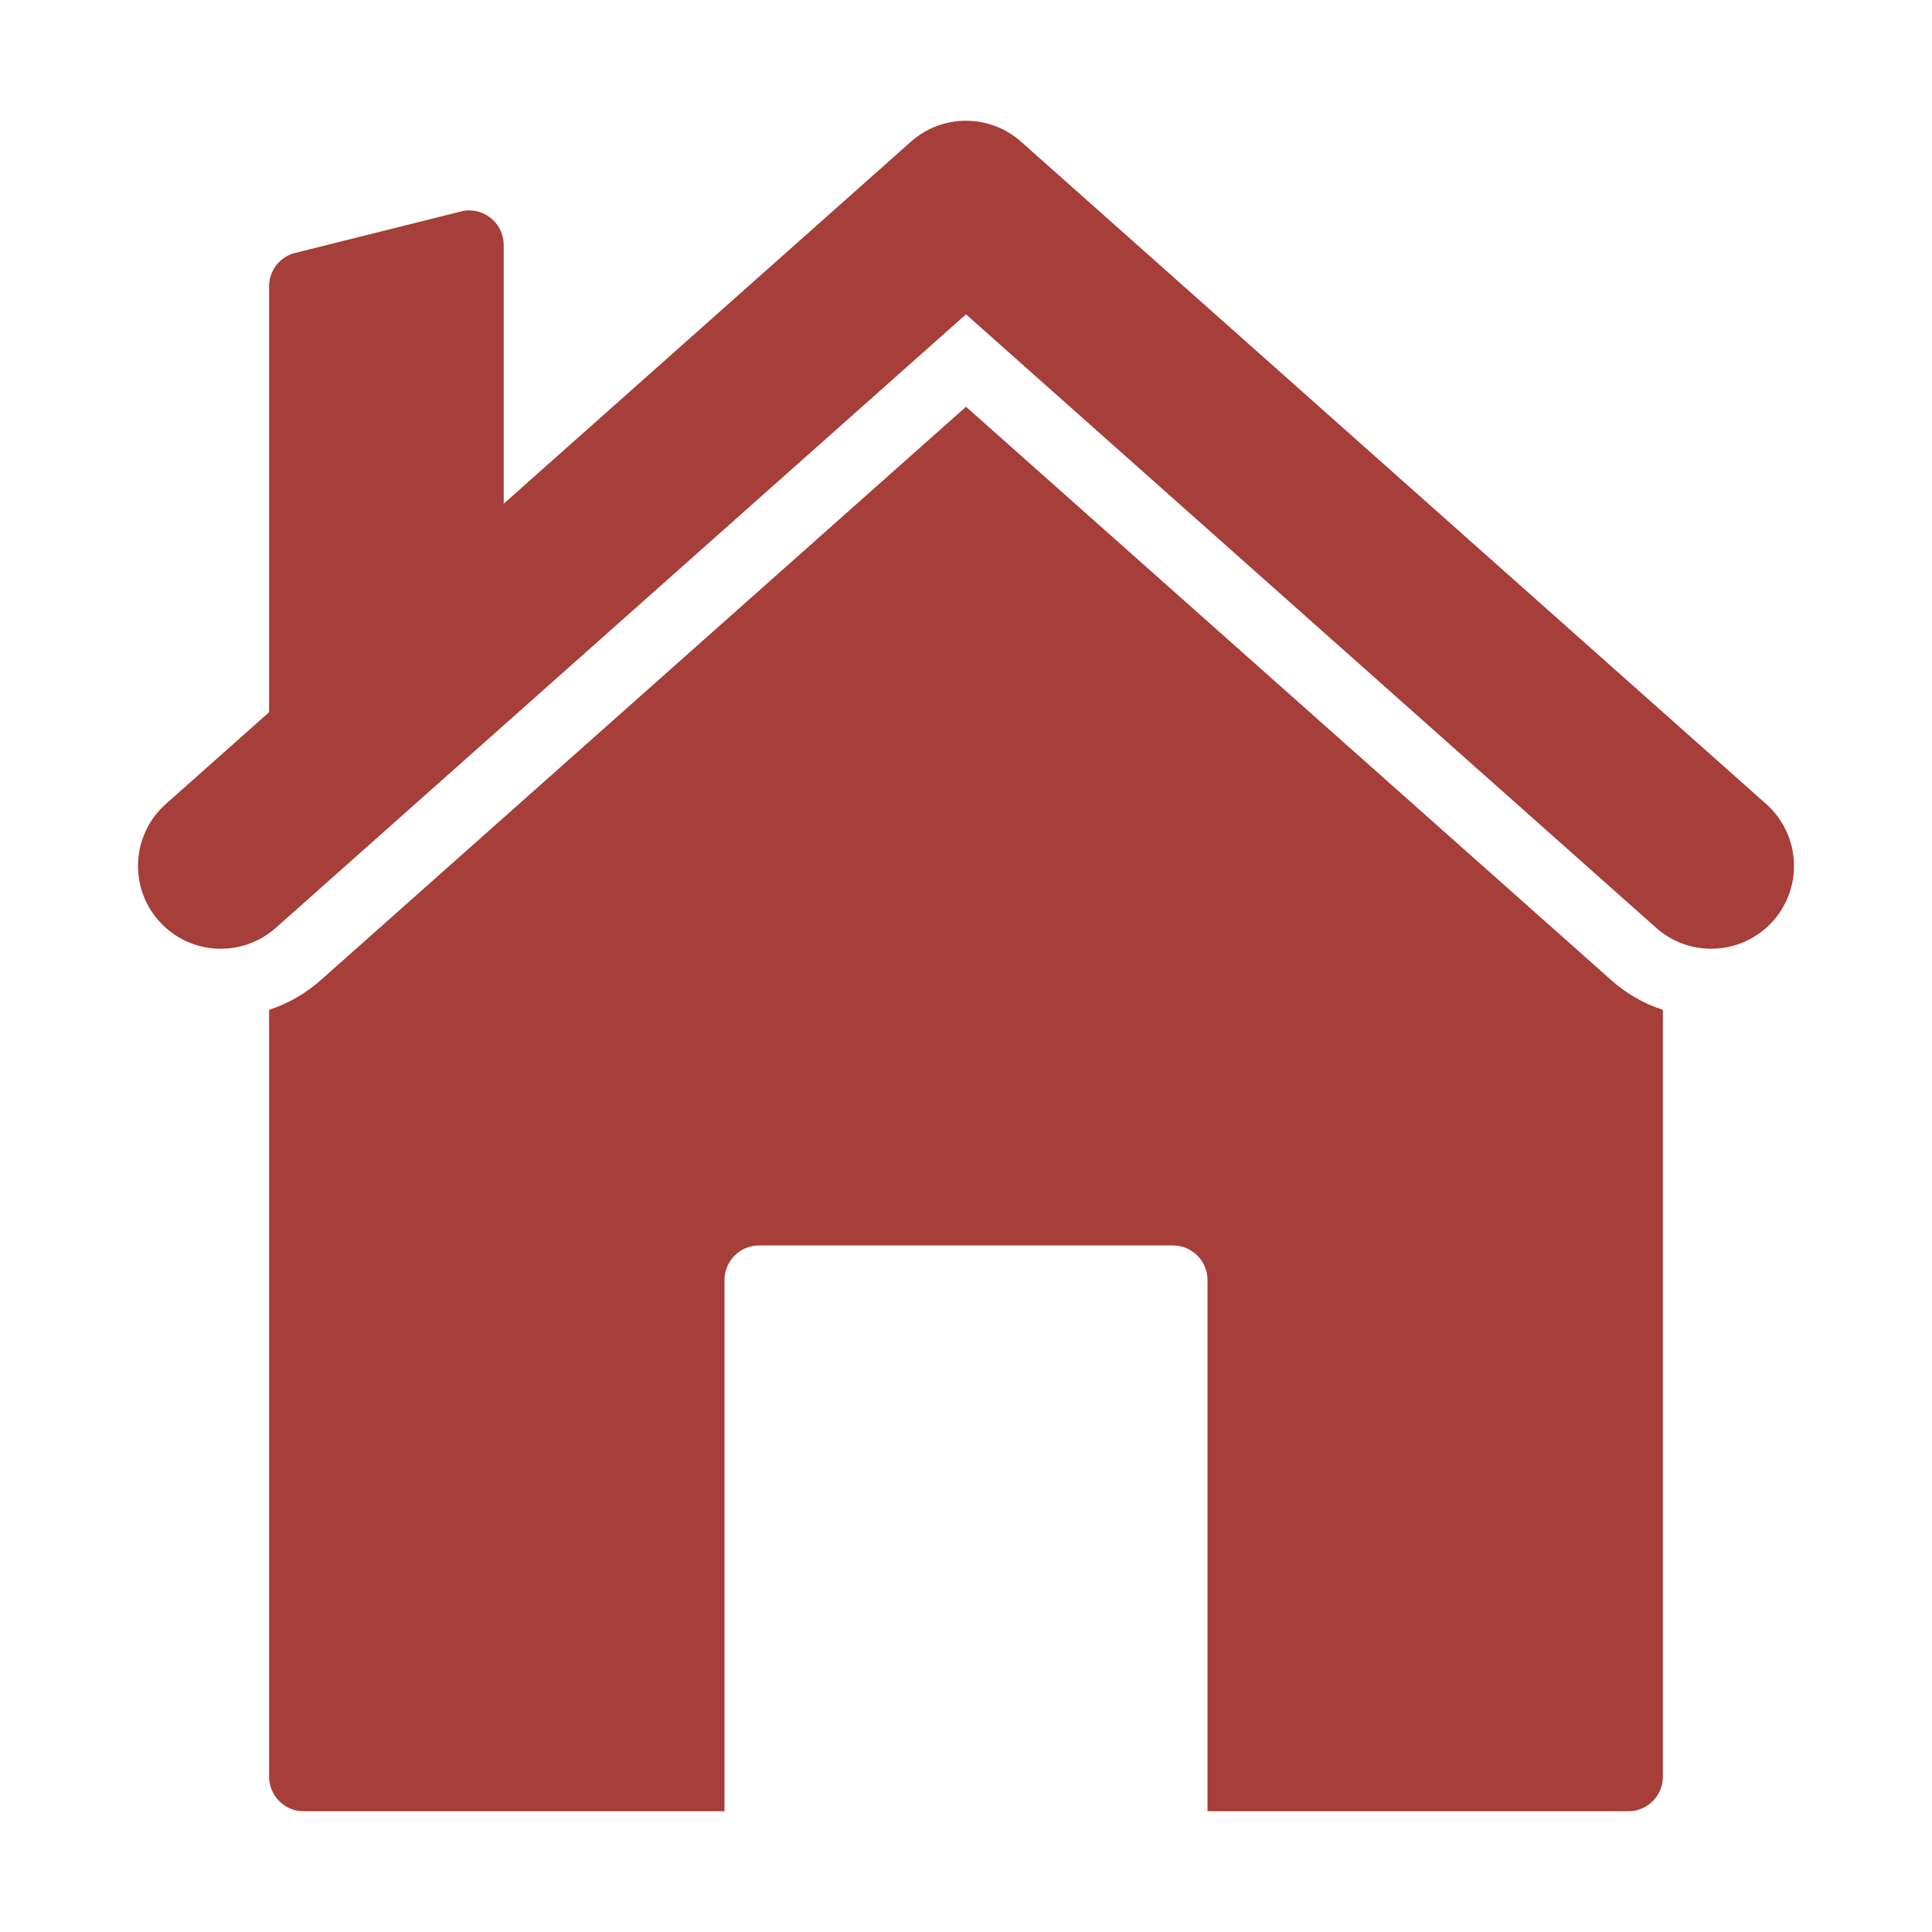 <?xml version="1.0" encoding="UTF-8"?>
<svg width="56px" height="56px" viewBox="0 0 56 56" xmlns="http://www.w3.org/2000/svg" xmlns:xlink="http://www.w3.org/1999/xlink" version="1.1">
 <!-- Generated by Pixelmator Pro 2.3 -->
 <g id="group">
  <path id="Path" d="M28 11.79 L9.32 28.39 C8.87 28.79 8.36 29.09 7.8 29.27 L7.8 51.5 C7.8 52.05 8.25 52.5 8.8 52.5 L21 52.5 21 37.1 C21 36.55 21.45 36.1 22 36.1 L34 36.1 C34.55 36.1 35 36.55 35 37.1 L35 52.5 47.2 52.5 C47.75 52.5 48.2 52.05 48.2 51.5 L48.2 29.27 C47.64 29.09 47.12 28.79 46.68 28.39 Z" fill="#a63e39" fill-opacity="1" stroke="none"/>
  <path id="Path-1" d="M29.595 4.106 C28.686 3.298 27.314 3.298 26.405 4.106 L14.6 14.6 14.6 7.1 C14.6 6.79 14.46 6.5 14.21 6.31 13.97 6.12 13.65 6.05 13.36 6.13 L8.56 7.33 C8.11 7.44 7.8 7.84 7.8 8.3 L7.8 20.644 4.805 23.306 C3.815 24.187 3.726 25.703 4.606 26.694 5.487 27.685 7.001 27.774 7.995 26.894 L28 9.111 48.005 26.894 C48.463 27.3 49.032 27.5 49.599 27.5 50.261 27.5 50.92 27.228 51.394 26.694 52.274 25.703 52.185 24.187 51.195 23.306 Z" fill="#a63e39" fill-opacity="1" stroke="none"/>
 </g>
</svg>
